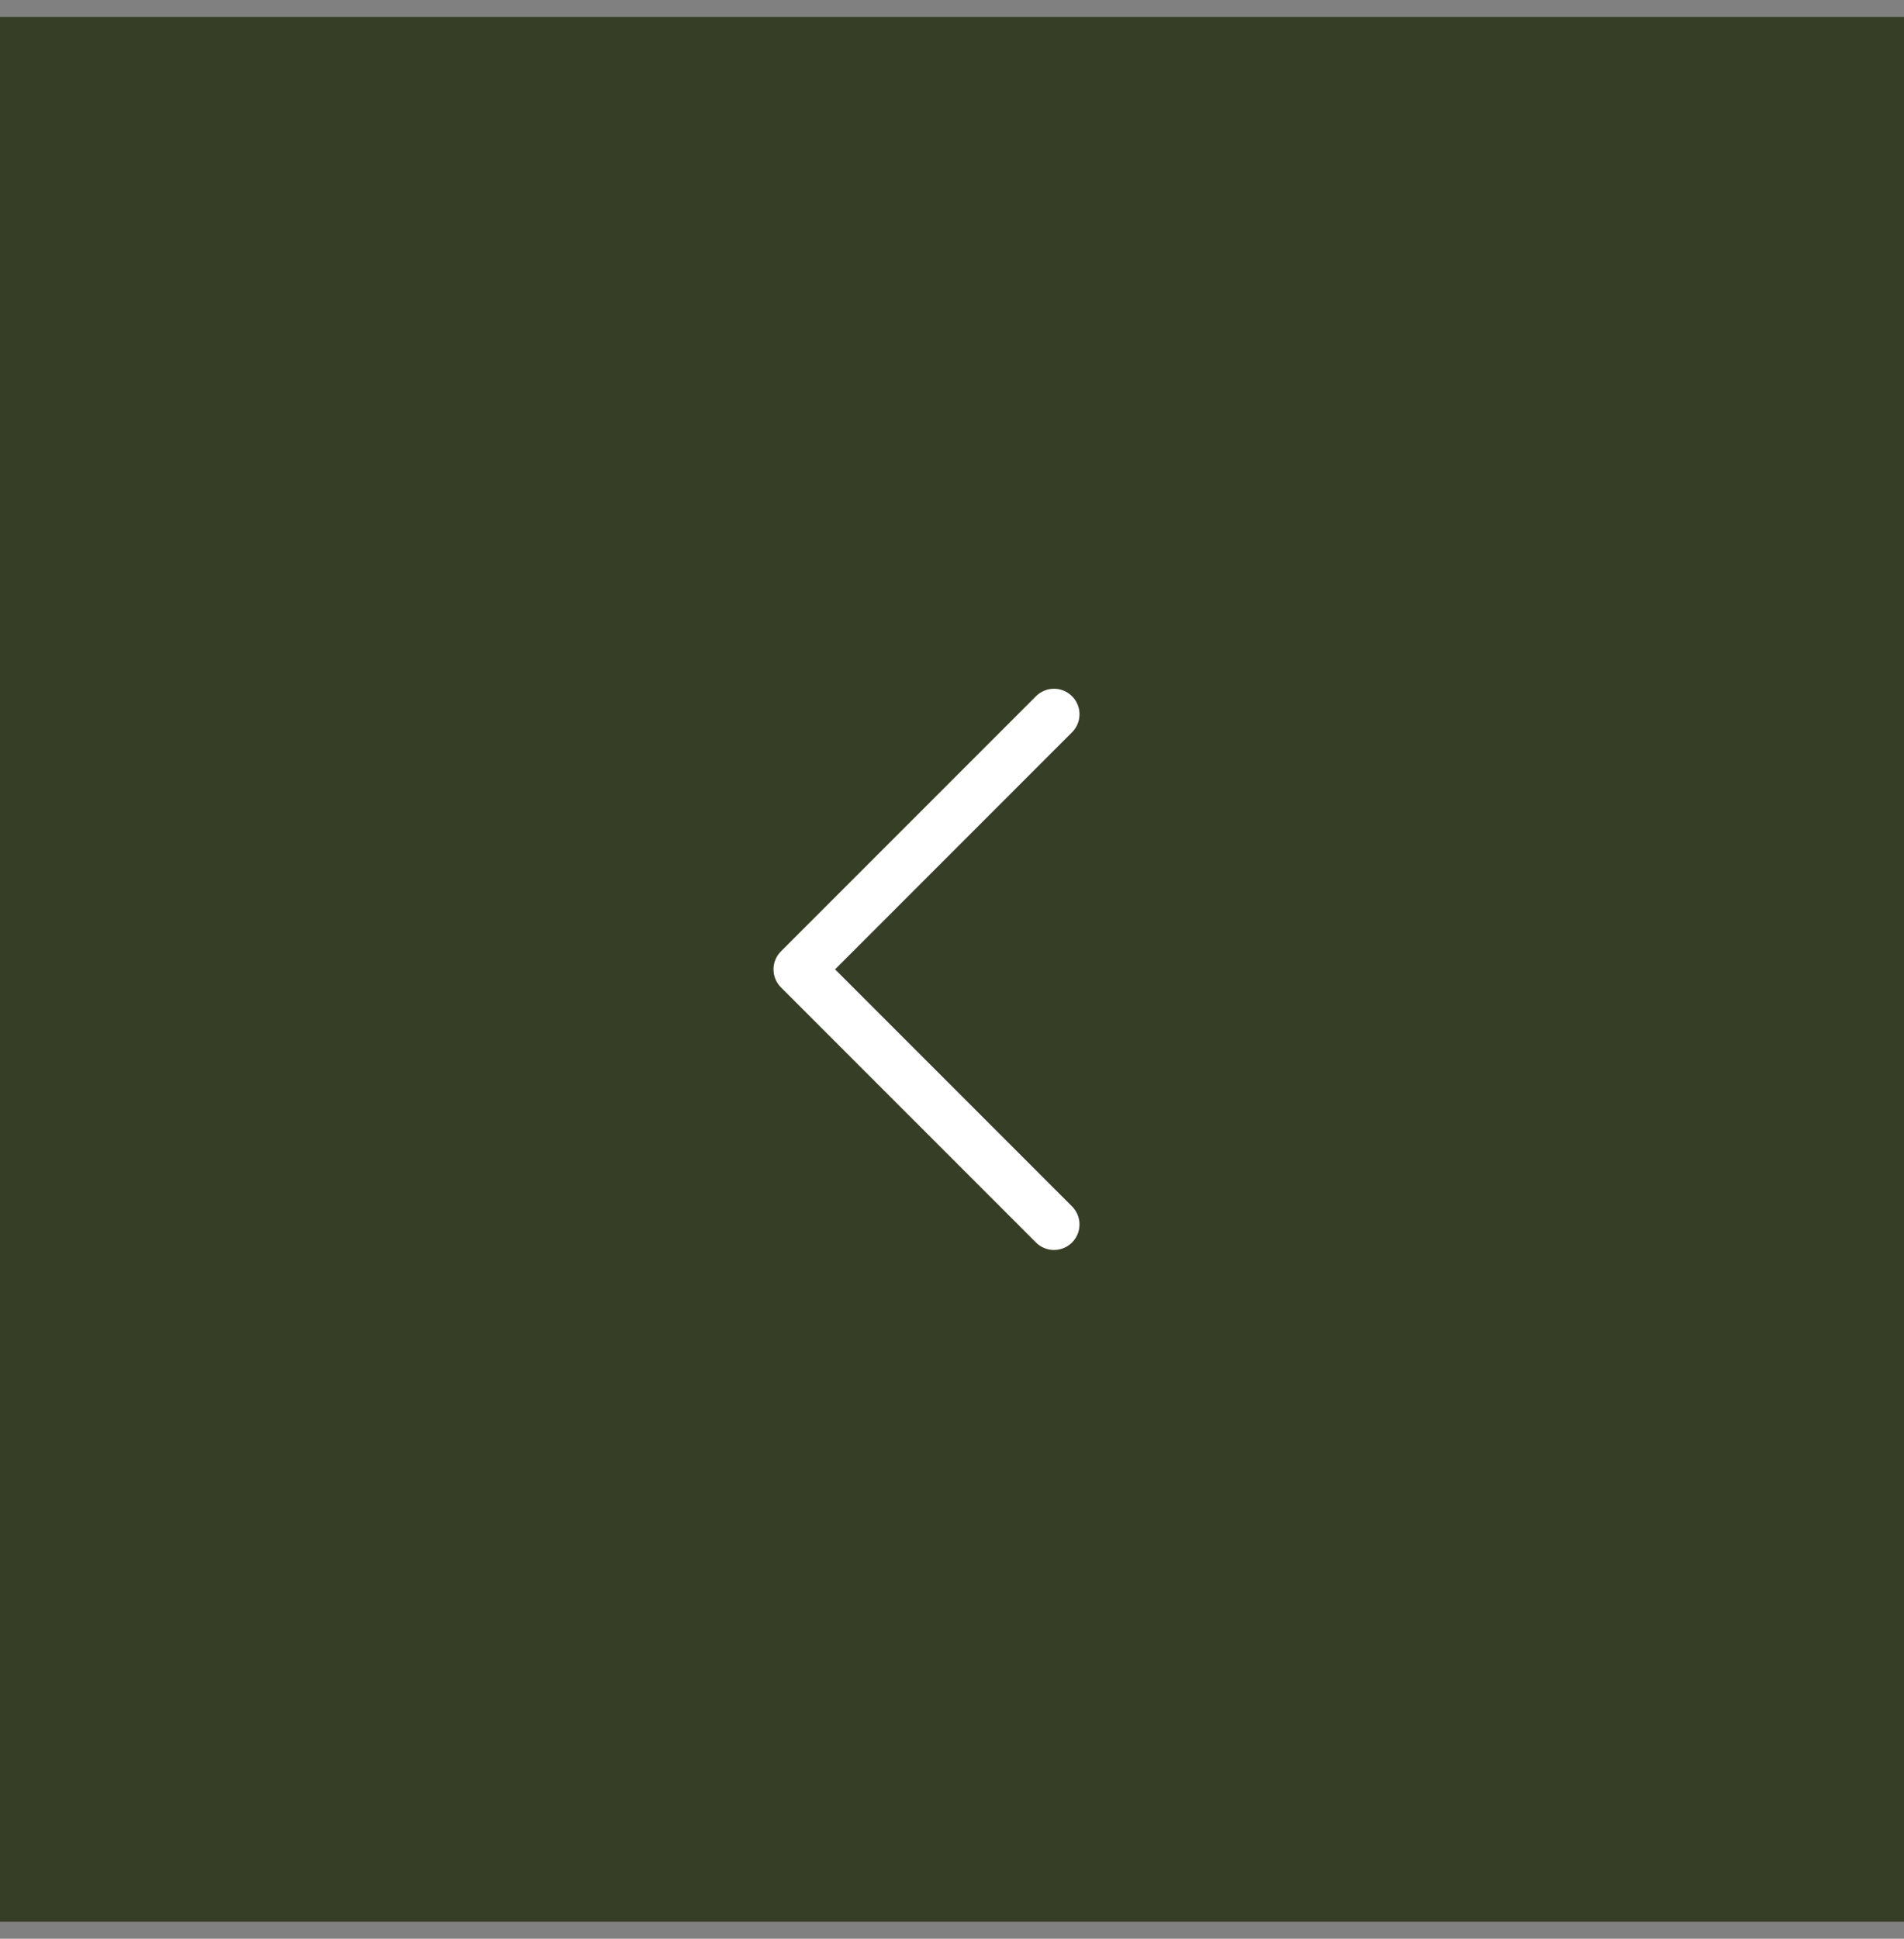 <svg width="56" height="57" viewBox="0 0 56 57" fill="none" xmlns="http://www.w3.org/2000/svg">
<rect x="0" y="0" width="56" height="57" fill="#808080" stroke="none"/>
<rect width="56" height="56" transform="translate(0 0.5)" fill="#373E26"/>
<g clip-path="url(#clip0_157_149)">
<path d="M31 36L23.5 28.5L31 21" stroke="white" stroke-width="1.5" stroke-linecap="round" stroke-linejoin="round"/>
</g>
<defs>
<clipPath id="clip0_157_149">
<rect width="24" height="24" fill="white" transform="translate(16 16.5)"/>
</clipPath>
</defs>
</svg>
